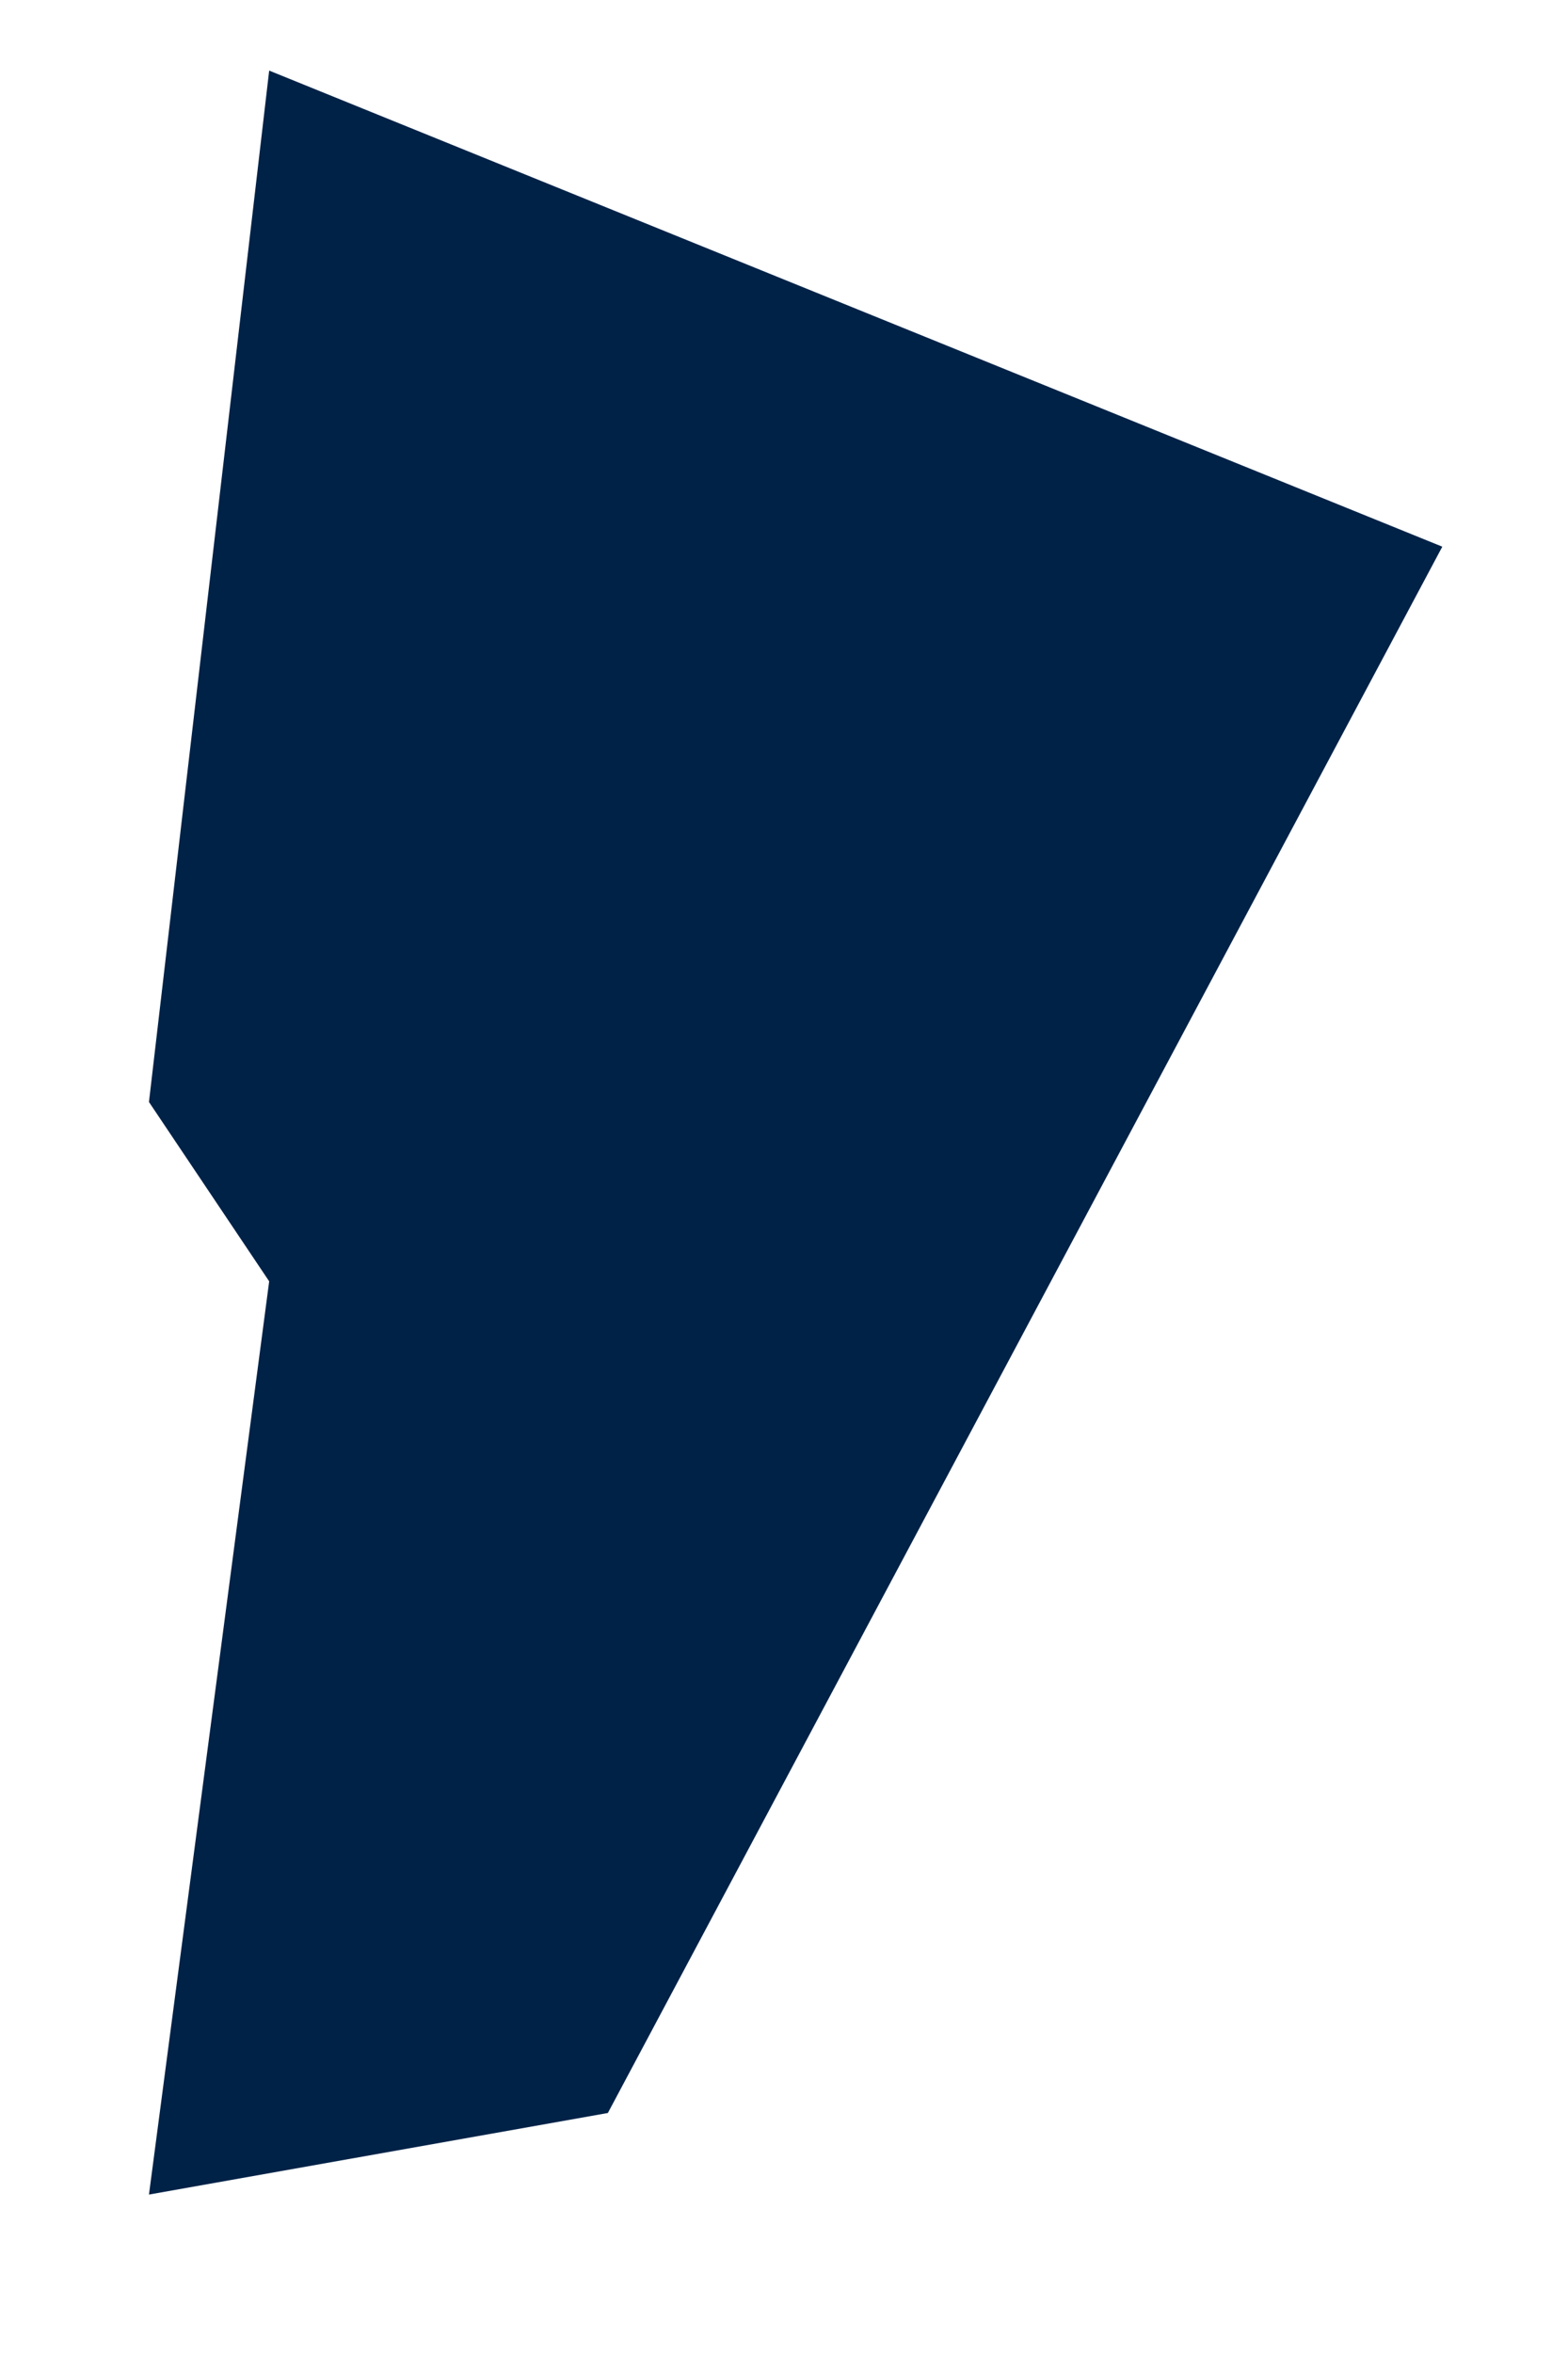 <?xml version="1.0" encoding="UTF-8"?><svg xmlns="http://www.w3.org/2000/svg" xmlns:xlink="http://www.w3.org/1999/xlink" xmlns:avocode="https://avocode.com/" id="SVGDoc633bb03f75692" width="6px" height="9px" version="1.1" viewBox="0 0 6 9" aria-hidden="true"><defs><linearGradient class="cerosgradient" data-cerosgradient="true" id="CerosGradient_ide50956d12" gradientUnits="userSpaceOnUse" x1="50%" y1="100%" x2="50%" y2="0%"><stop offset="0%" stop-color="#d1d1d1"/><stop offset="100%" stop-color="#d1d1d1"/></linearGradient><linearGradient/></defs><g><g><path d="M2.326,8.082v0l3.193,-5.991v0l-4.489,-1.821v0l-0.46,3.945v0l0.46,0.686v0l-0.46,3.493v0z" fill="#002247" fill-opacity="1"/></g></g></svg>